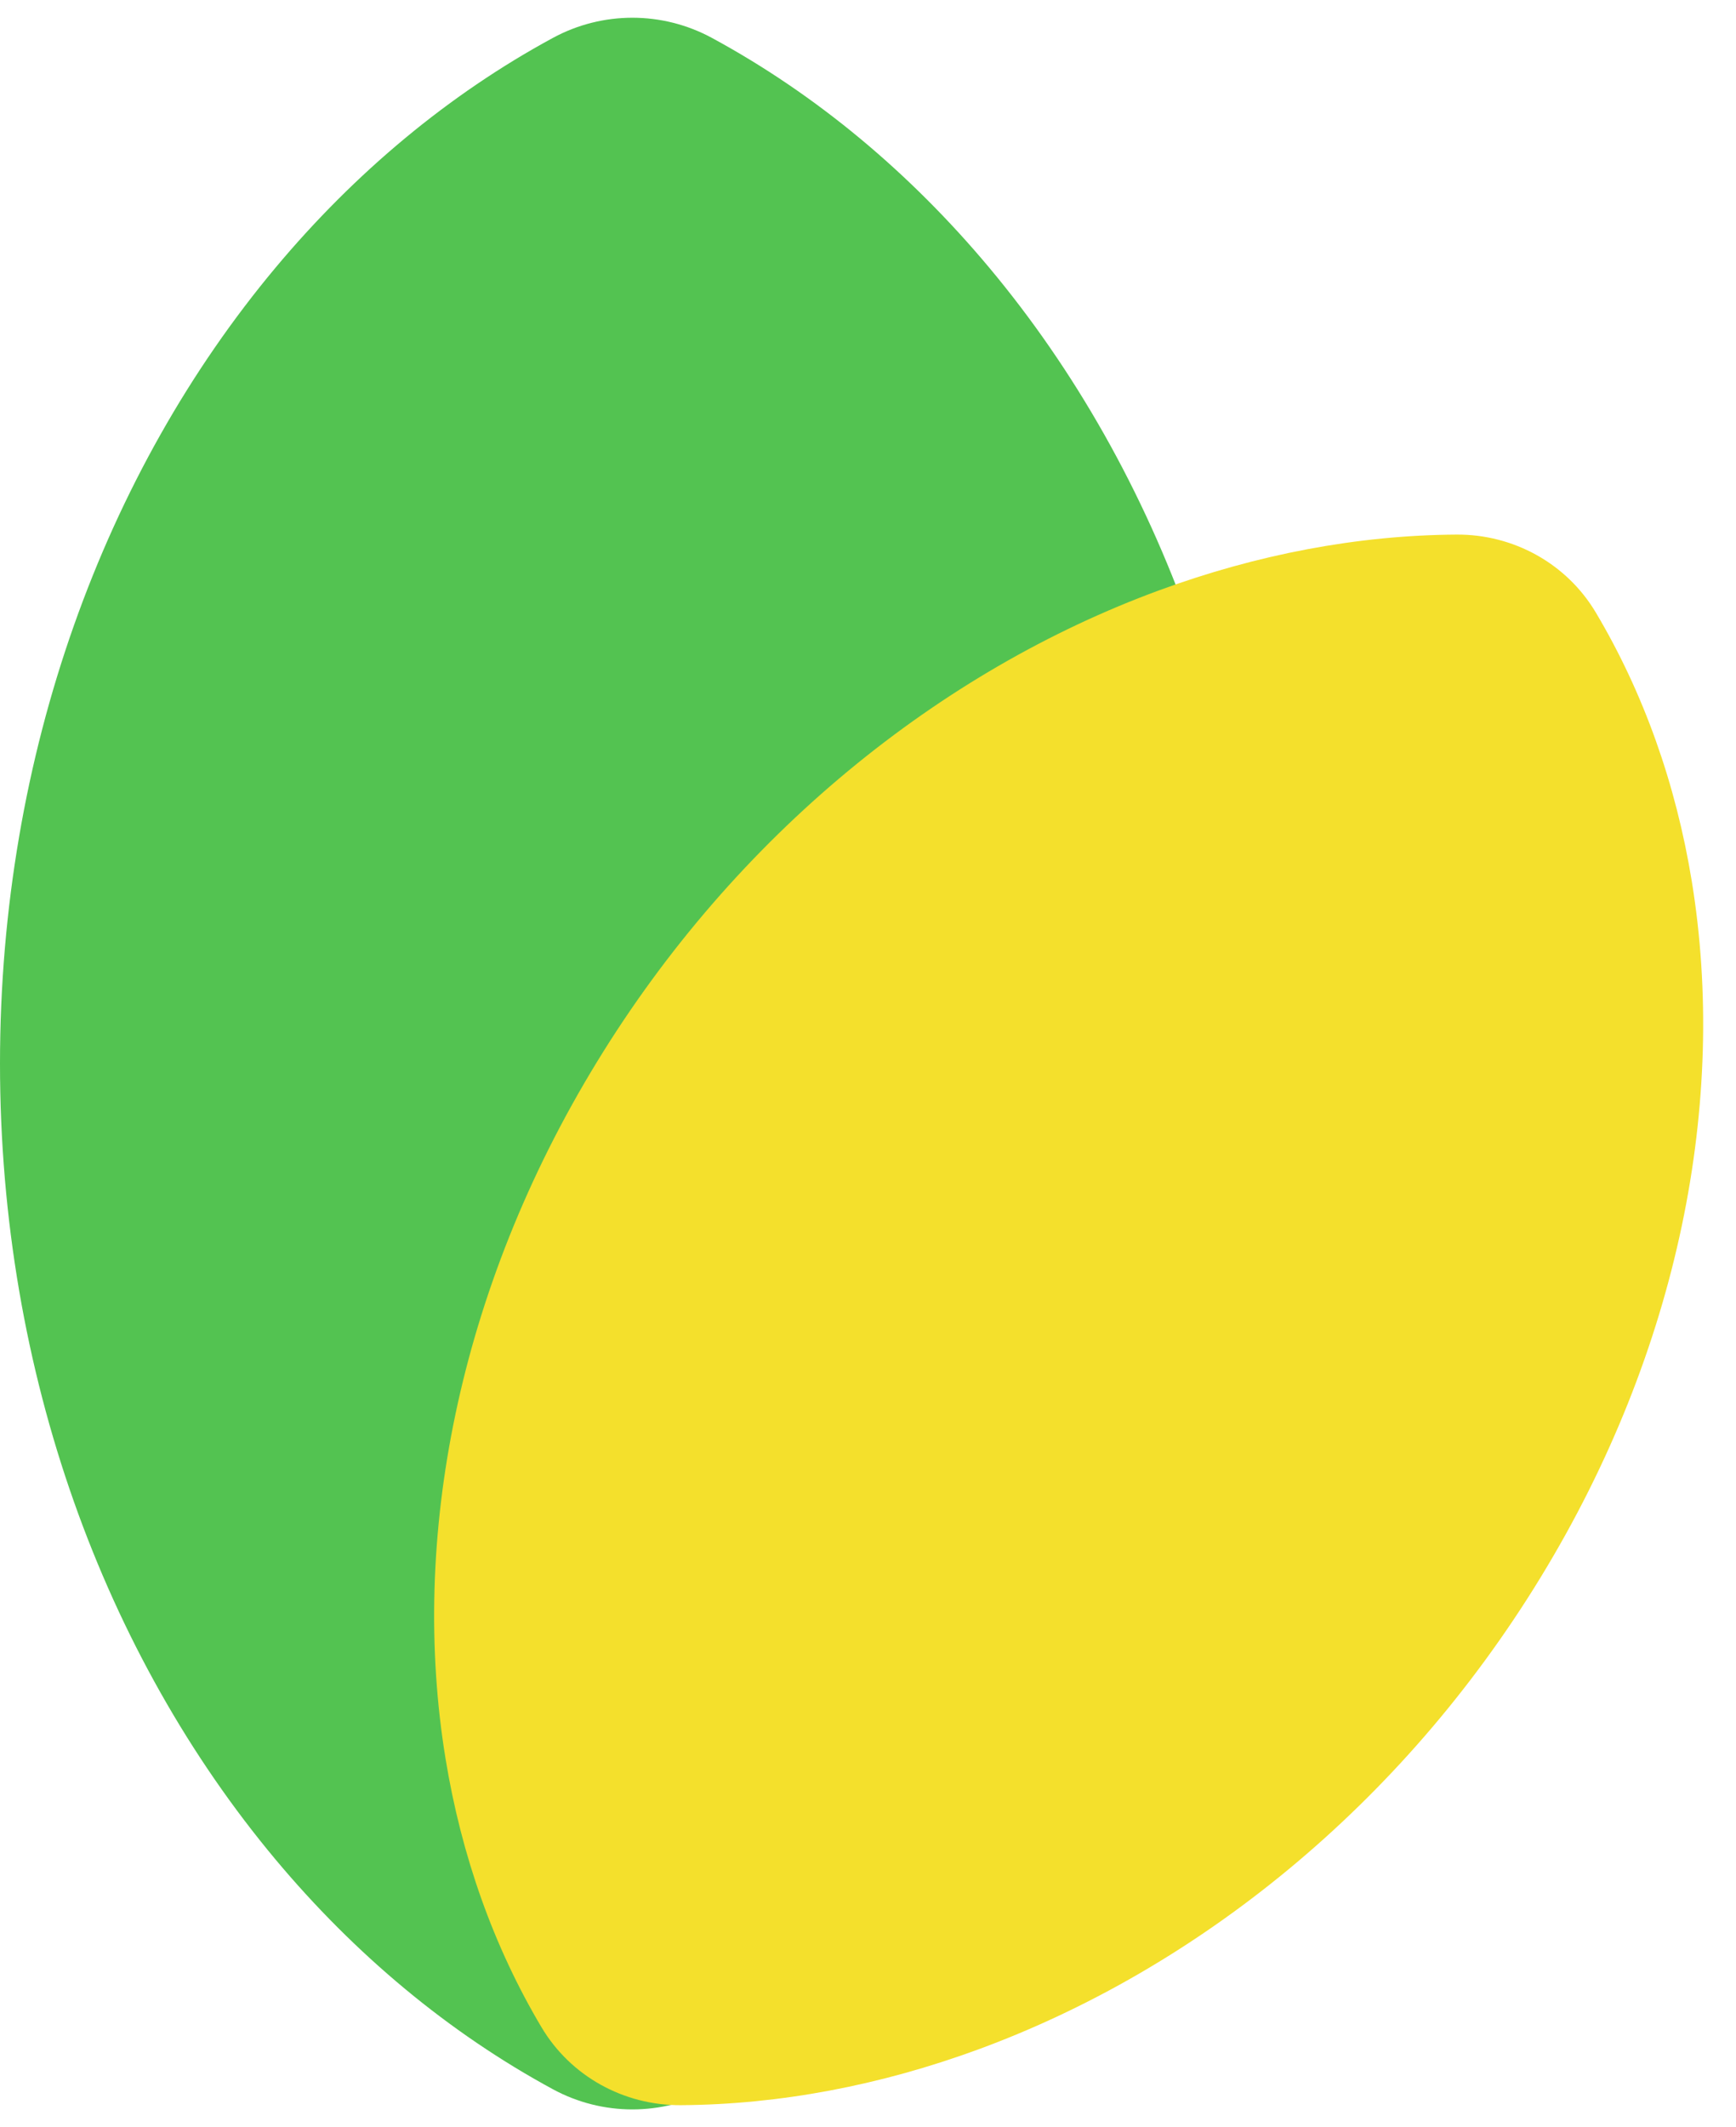 <svg width="49" height="60" viewBox="0 0 49 60" fill="none" xmlns="http://www.w3.org/2000/svg">
<path d="M15.608 1.068C17.007 0.311 18.692 0.311 20.092 1.068C23.028 2.657 25.679 4.867 27.928 7.557C32.73 13.301 35.7 21.236 35.7 30C35.7 38.764 32.73 46.699 27.928 52.443C25.679 55.133 23.028 57.343 20.092 58.932C18.693 59.689 17.007 59.689 15.608 58.932C12.672 57.343 10.021 55.133 7.771 52.443C2.97 46.699 0 38.764 0 30C0 21.235 2.97 13.301 7.771 7.557C10.021 4.867 12.672 2.657 15.608 1.068Z" fill="#53C351"/>
<g style="mix-blend-mode:multiply">
<path d="M41.113 15.079C42.721 15.069 44.221 15.896 45.043 17.277C46.395 19.549 47.305 22.118 47.752 24.857C48.759 31.028 47.416 38.061 43.484 44.495C39.552 50.929 33.776 55.544 27.616 57.806C24.848 58.822 22.004 59.363 19.214 59.38C17.606 59.39 16.106 58.563 15.284 57.182C13.932 54.91 13.022 52.341 12.575 49.602C11.568 43.431 12.912 36.398 16.843 29.964C20.775 23.53 26.551 18.915 32.712 16.653C35.479 15.637 38.324 15.096 41.113 15.079Z" fill="#F4E02C"/>
</g>
</svg>
